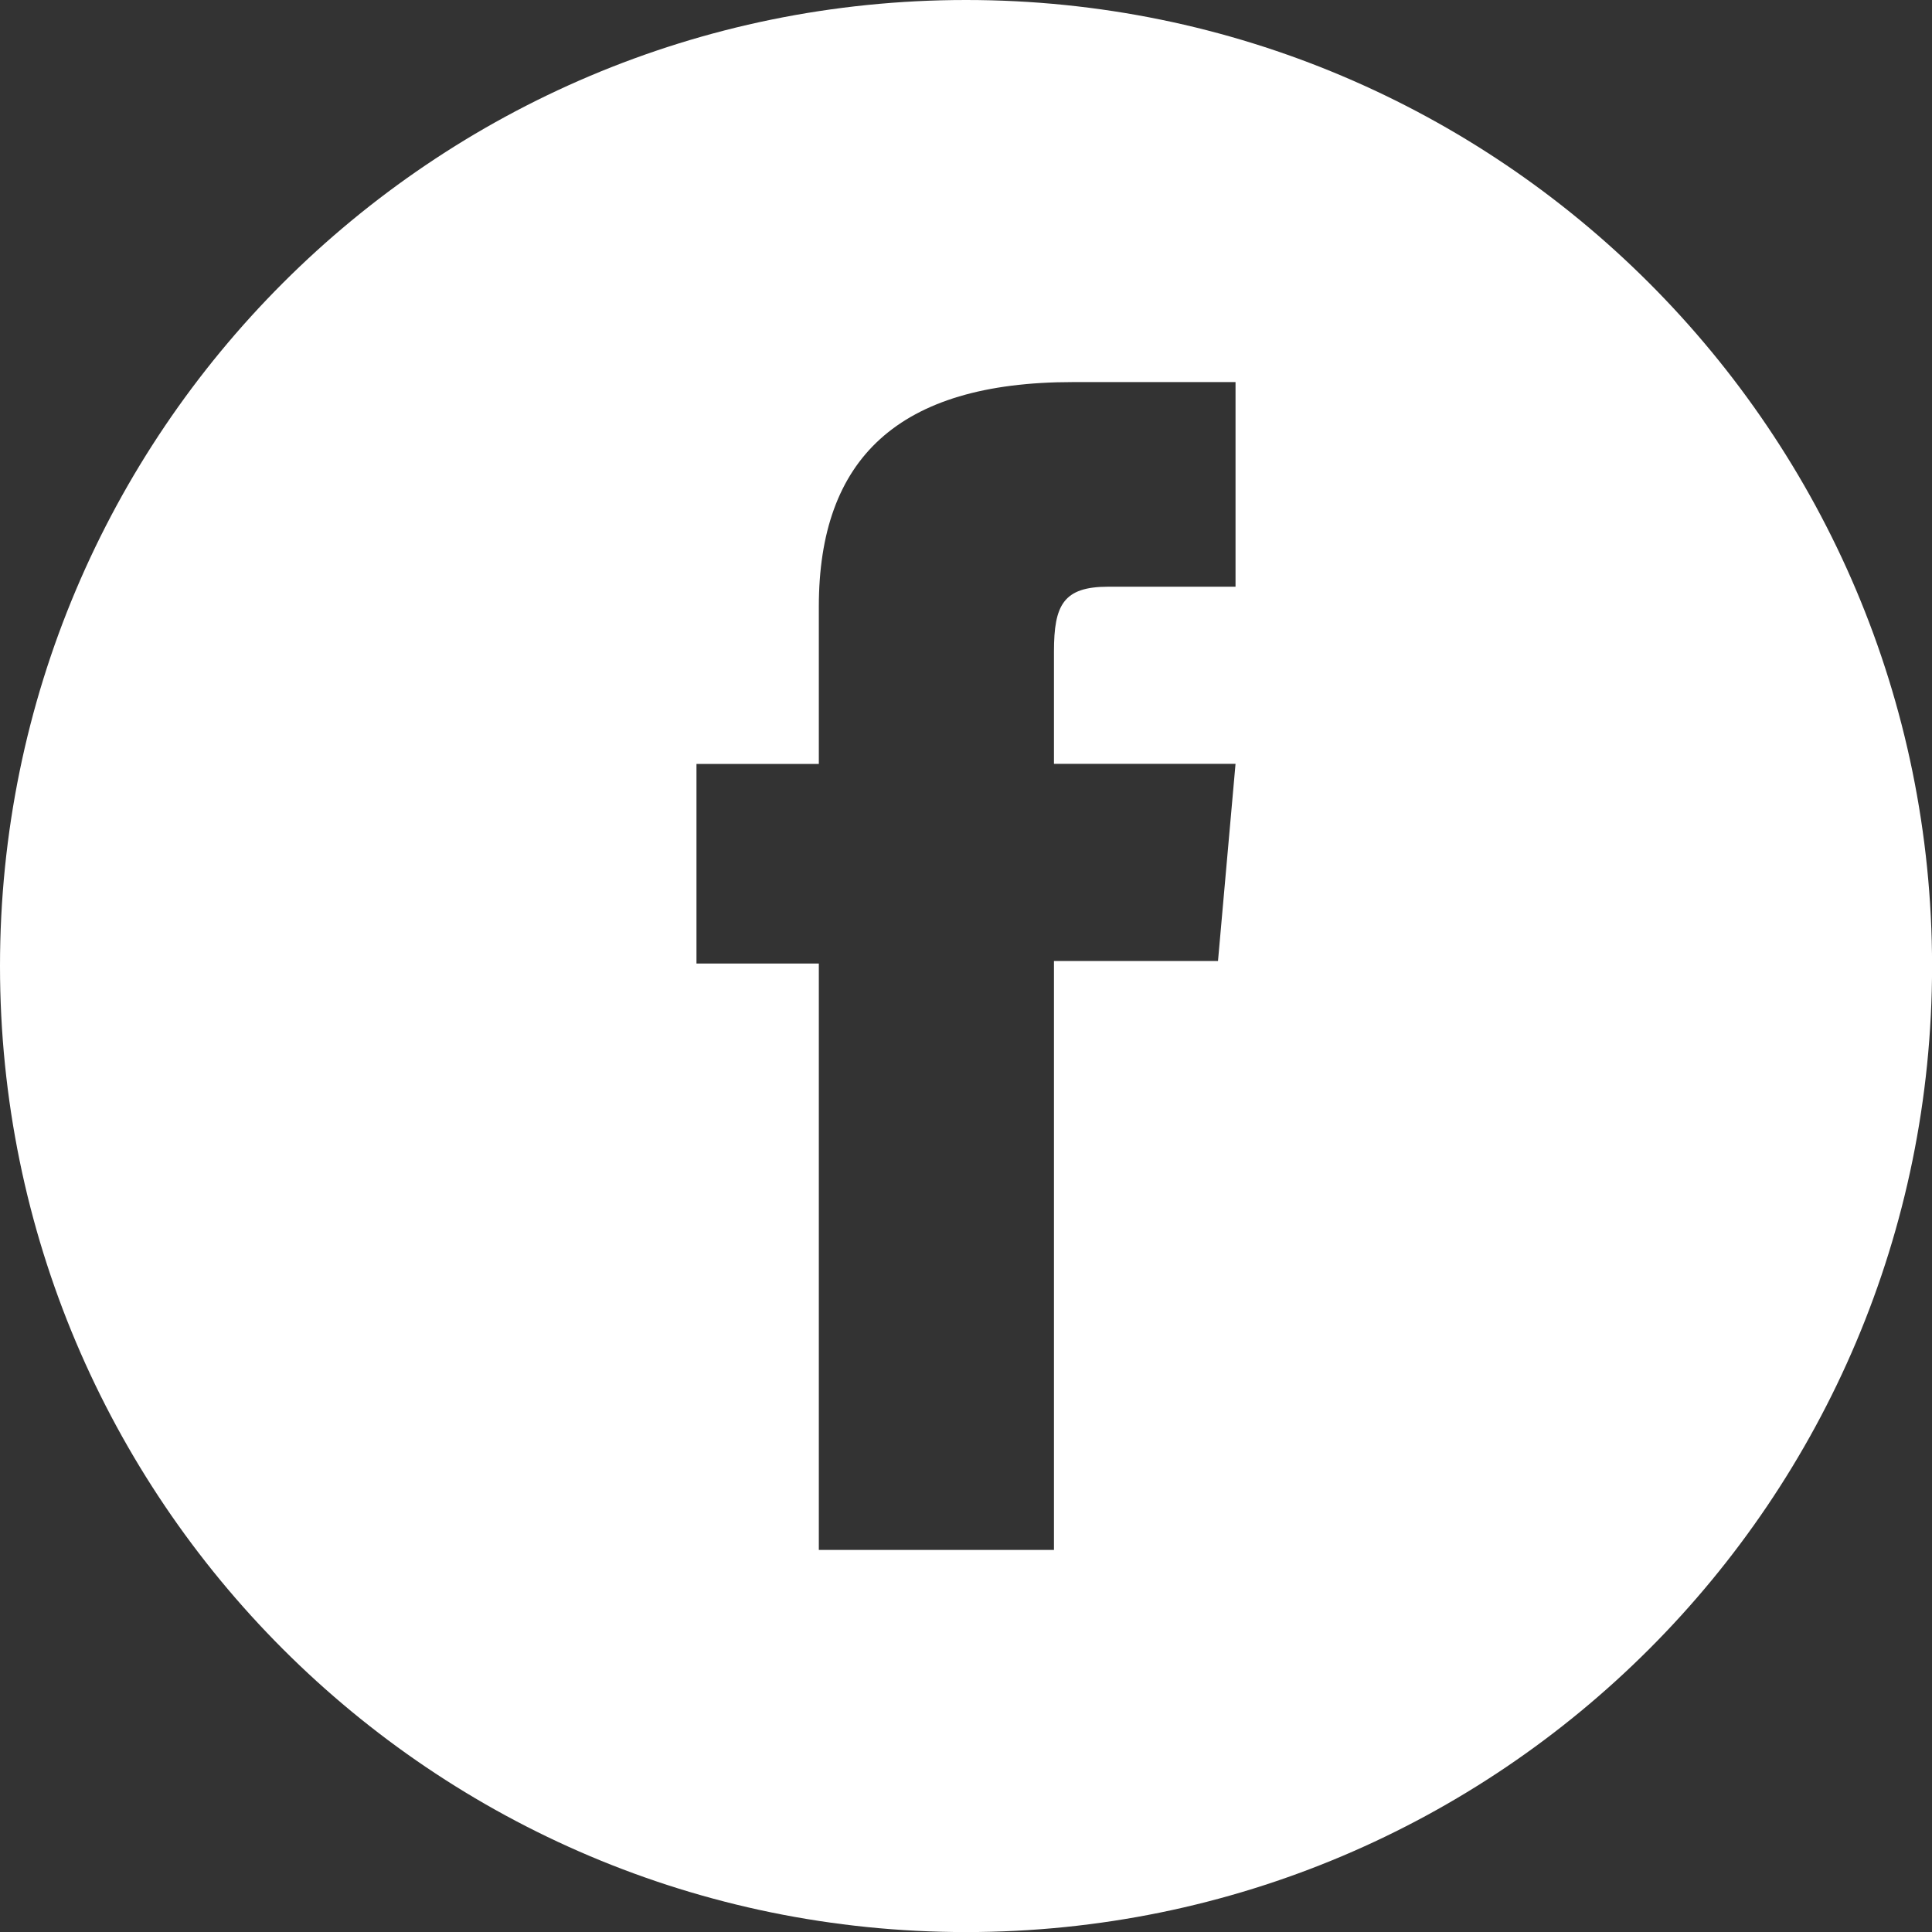 <?xml version="1.0" encoding="UTF-8"?><svg id="Livello_2" xmlns="http://www.w3.org/2000/svg" viewBox="0 0 30.081 30.081"><rect x="0" y="0" width="30.081" height="30.081" fill="#333333" stroke="none"/><defs><style>.cls-1{fill:#fff;}</style></defs><g id="Livello_1-2"><path class="cls-1" d="m15.041,0h0C6.734,0,0,6.734,0,15.041h0c0,8.307,6.734,15.041,15.041,15.041h0c8.307,0,15.041-6.734,15.041-15.041h0C30.081,6.734,23.347,0,15.041,0Zm4.196,9.135h-1.982c-.7,0-.845.286-.845,1.01v1.748h2.827l-.273,3.07h-2.554v9.169h-3.661v-9.13h-1.905v-3.108h1.905v-2.448c0-2.297,1.228-3.497,3.953-3.497h2.535v3.186Z"/></g></svg>